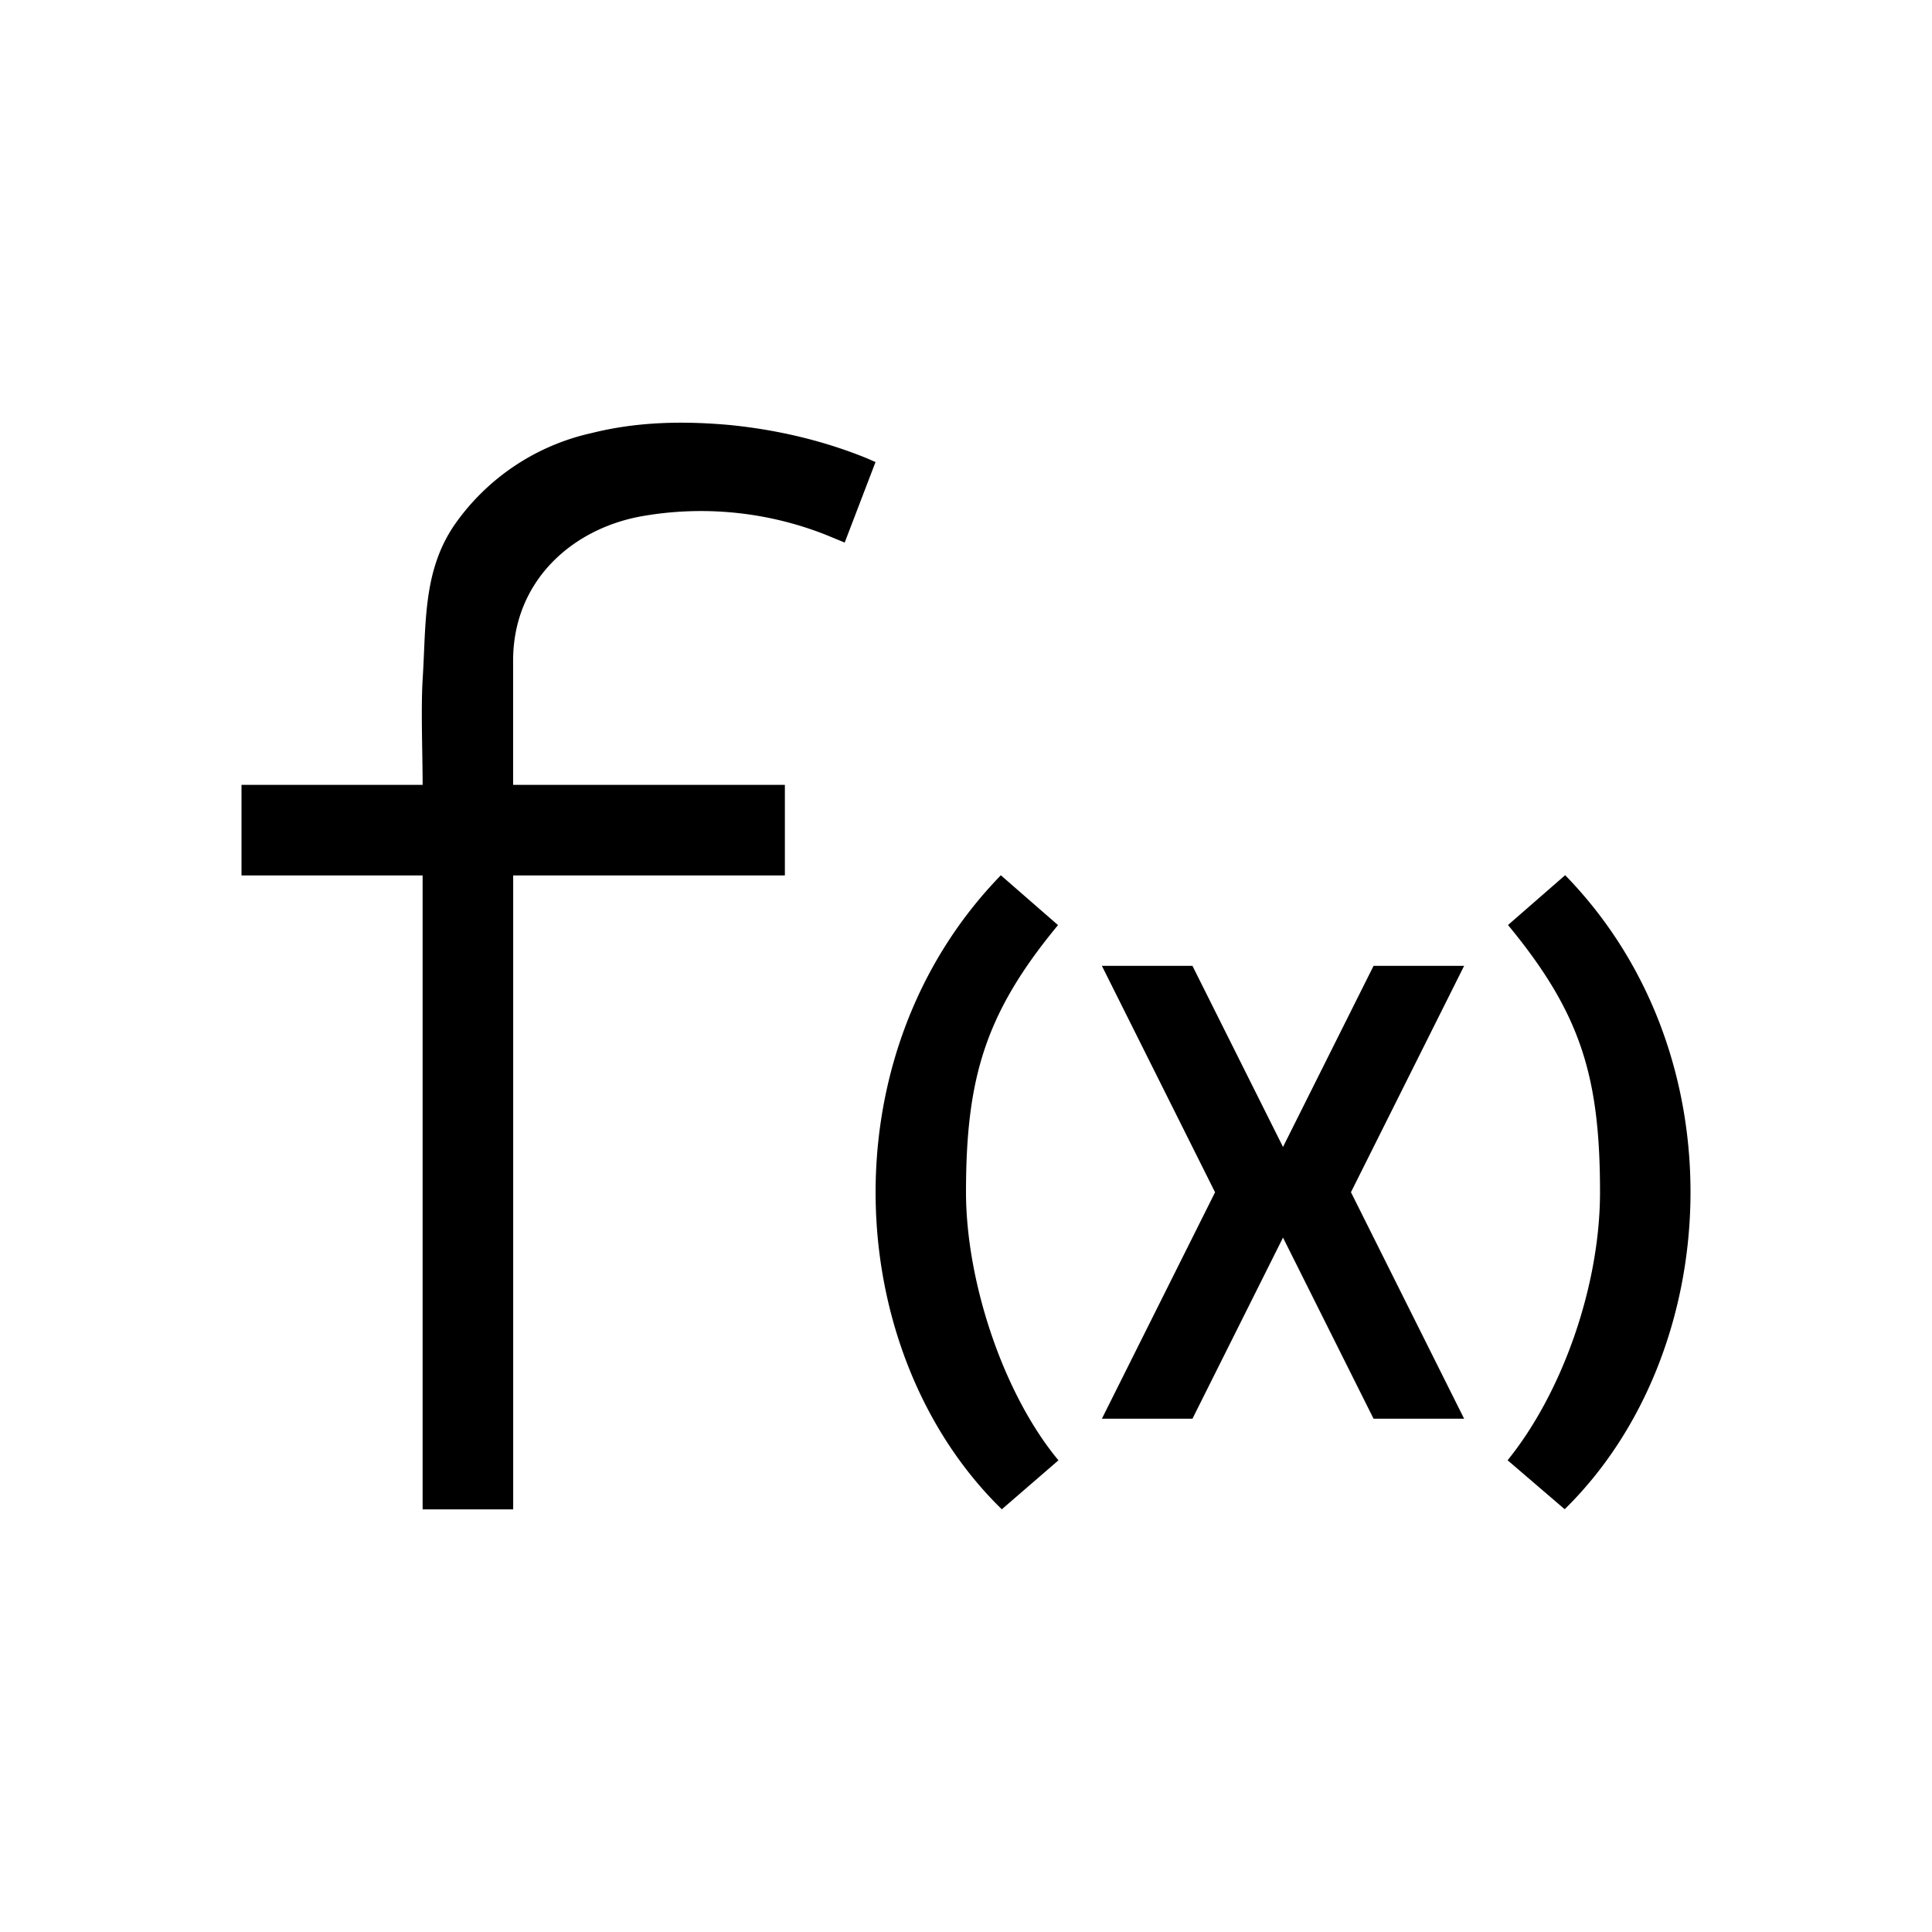 <svg xmlns="http://www.w3.org/2000/svg" width="1em" height="1em" viewBox="0 0 24 24"><path fill="currentColor" d="M5.25 10.875H3V9.75h2.25c0 .028 0-.034 0 0c0-.372-.022-.934 0-1.306c.045-.703 0-1.35.4-1.93A2.82 2.82 0 0 1 7.348 5.38c.563-.141 1.126-.152 1.7-.102c.59.057 1.175.192 1.726.417l.102.045l-.383 1l-.23-.095A4.23 4.23 0 0 0 8 6.408c-.878.146-1.626.799-1.626 1.8V9.75H9.75v1.125H6.375v7.875H5.25zm11.532 3.935l1.406-2.812h-1.125l-1.125 2.25l-1.125-2.25h-1.125l1.406 2.813l-1.406 2.813h1.125l1.125-2.25l1.125 2.25h1.125zm-3.634 3.331l-.703.608c-1.98-1.93-2.194-5.631-.012-7.876l.71.619C12.241 12.583 12 13.388 12 14.81c0 1.097.456 2.497 1.148 3.33m5.58 0l.709.608c1.969-1.93 2.194-5.631.006-7.876l-.71.619c.9 1.091 1.143 1.873 1.143 3.319c0 1.153-.461 2.48-1.148 3.33"/></svg>